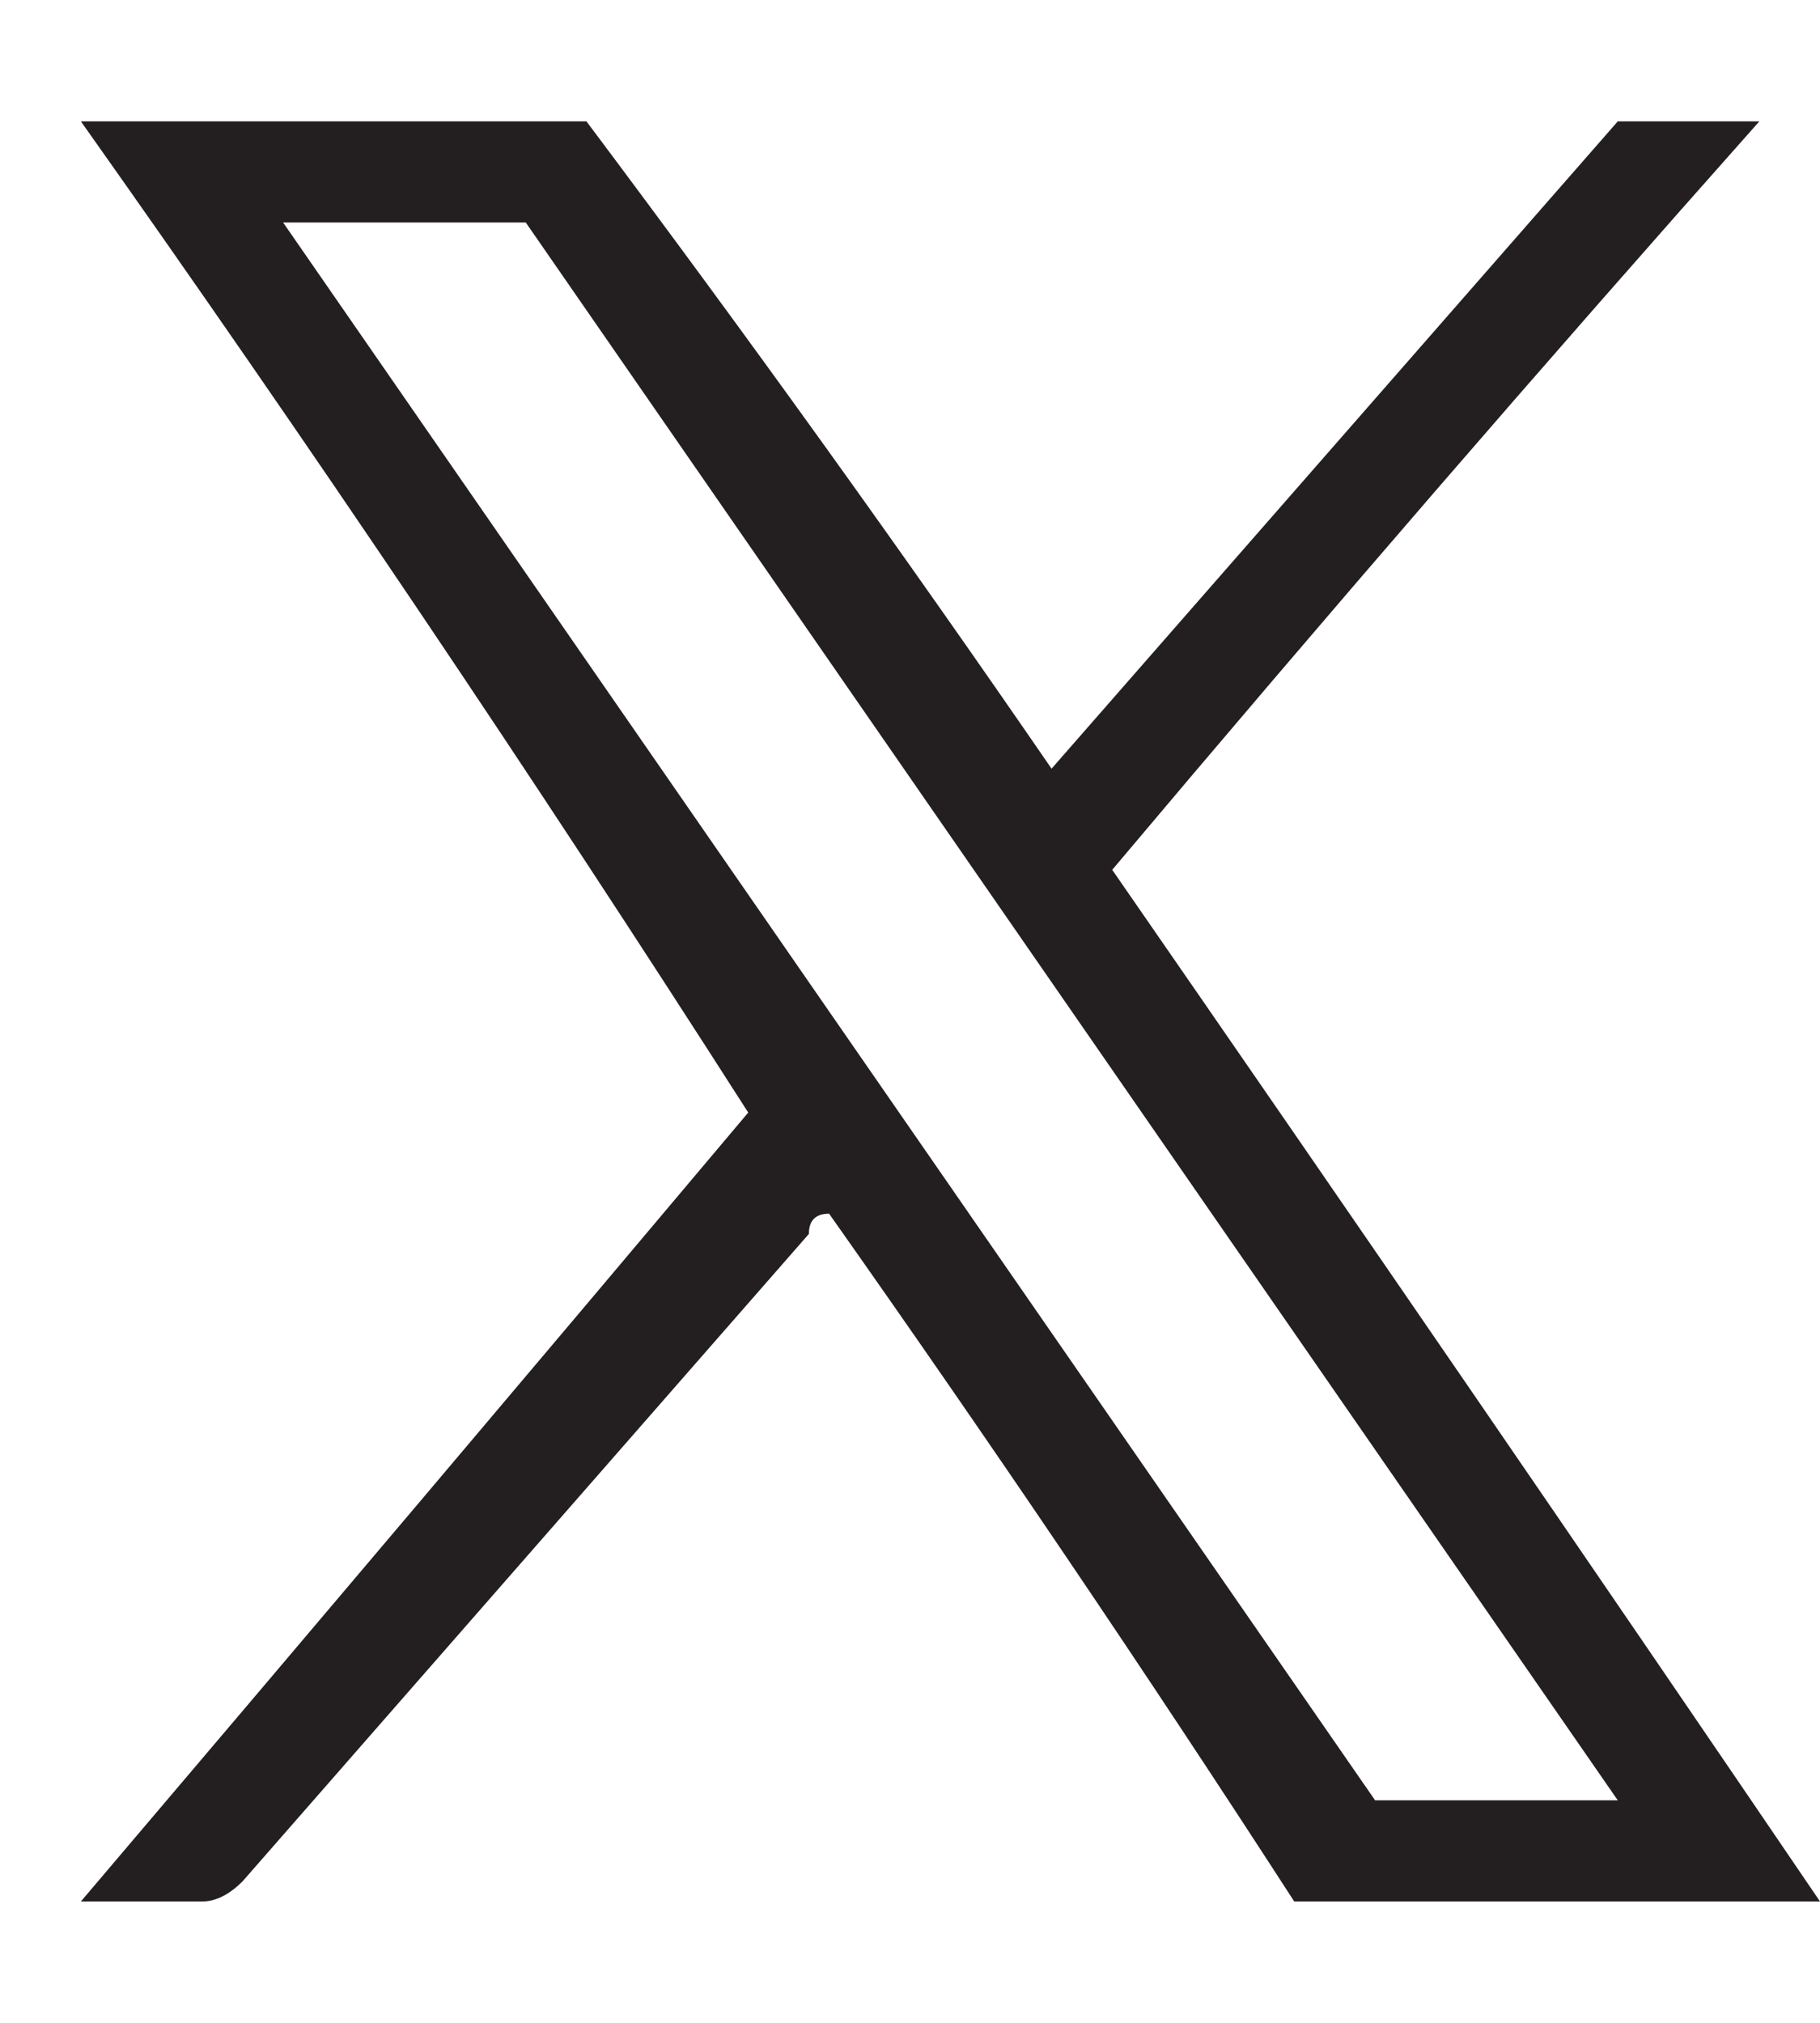 <svg version="1.2" xmlns="http://www.w3.org/2000/svg" viewBox="0 0 9 10" width="9" height="10"><style>.a{fill:#231f20}</style><path fill-rule="evenodd" class="a" d="m6.4 9.4q-1.1-1.7-2.3-3.4-0.1 0-0.1 0.1-1.4 1.6-2.8 3.2-0.1 0.1-0.2 0.1-0.3 0-0.6 0 1.7-2 3.3-3.9-1.6-2.5-3.3-4.9 1.3 0 2.5 0 1.2 1.6 2.3 3.2 1.4-1.6 2.8-3.2 0.4 0 0.7 0-1.6 1.8-3.2 3.7 1.8 2.6 3.5 5.1-1.3 0-2.6 0zm1.6-0.5q-2.7-3.9-5.4-7.8-0.6 0-1.2 0 2.7 3.9 5.4 7.8 0.6 0 1.2 0z"/></svg>